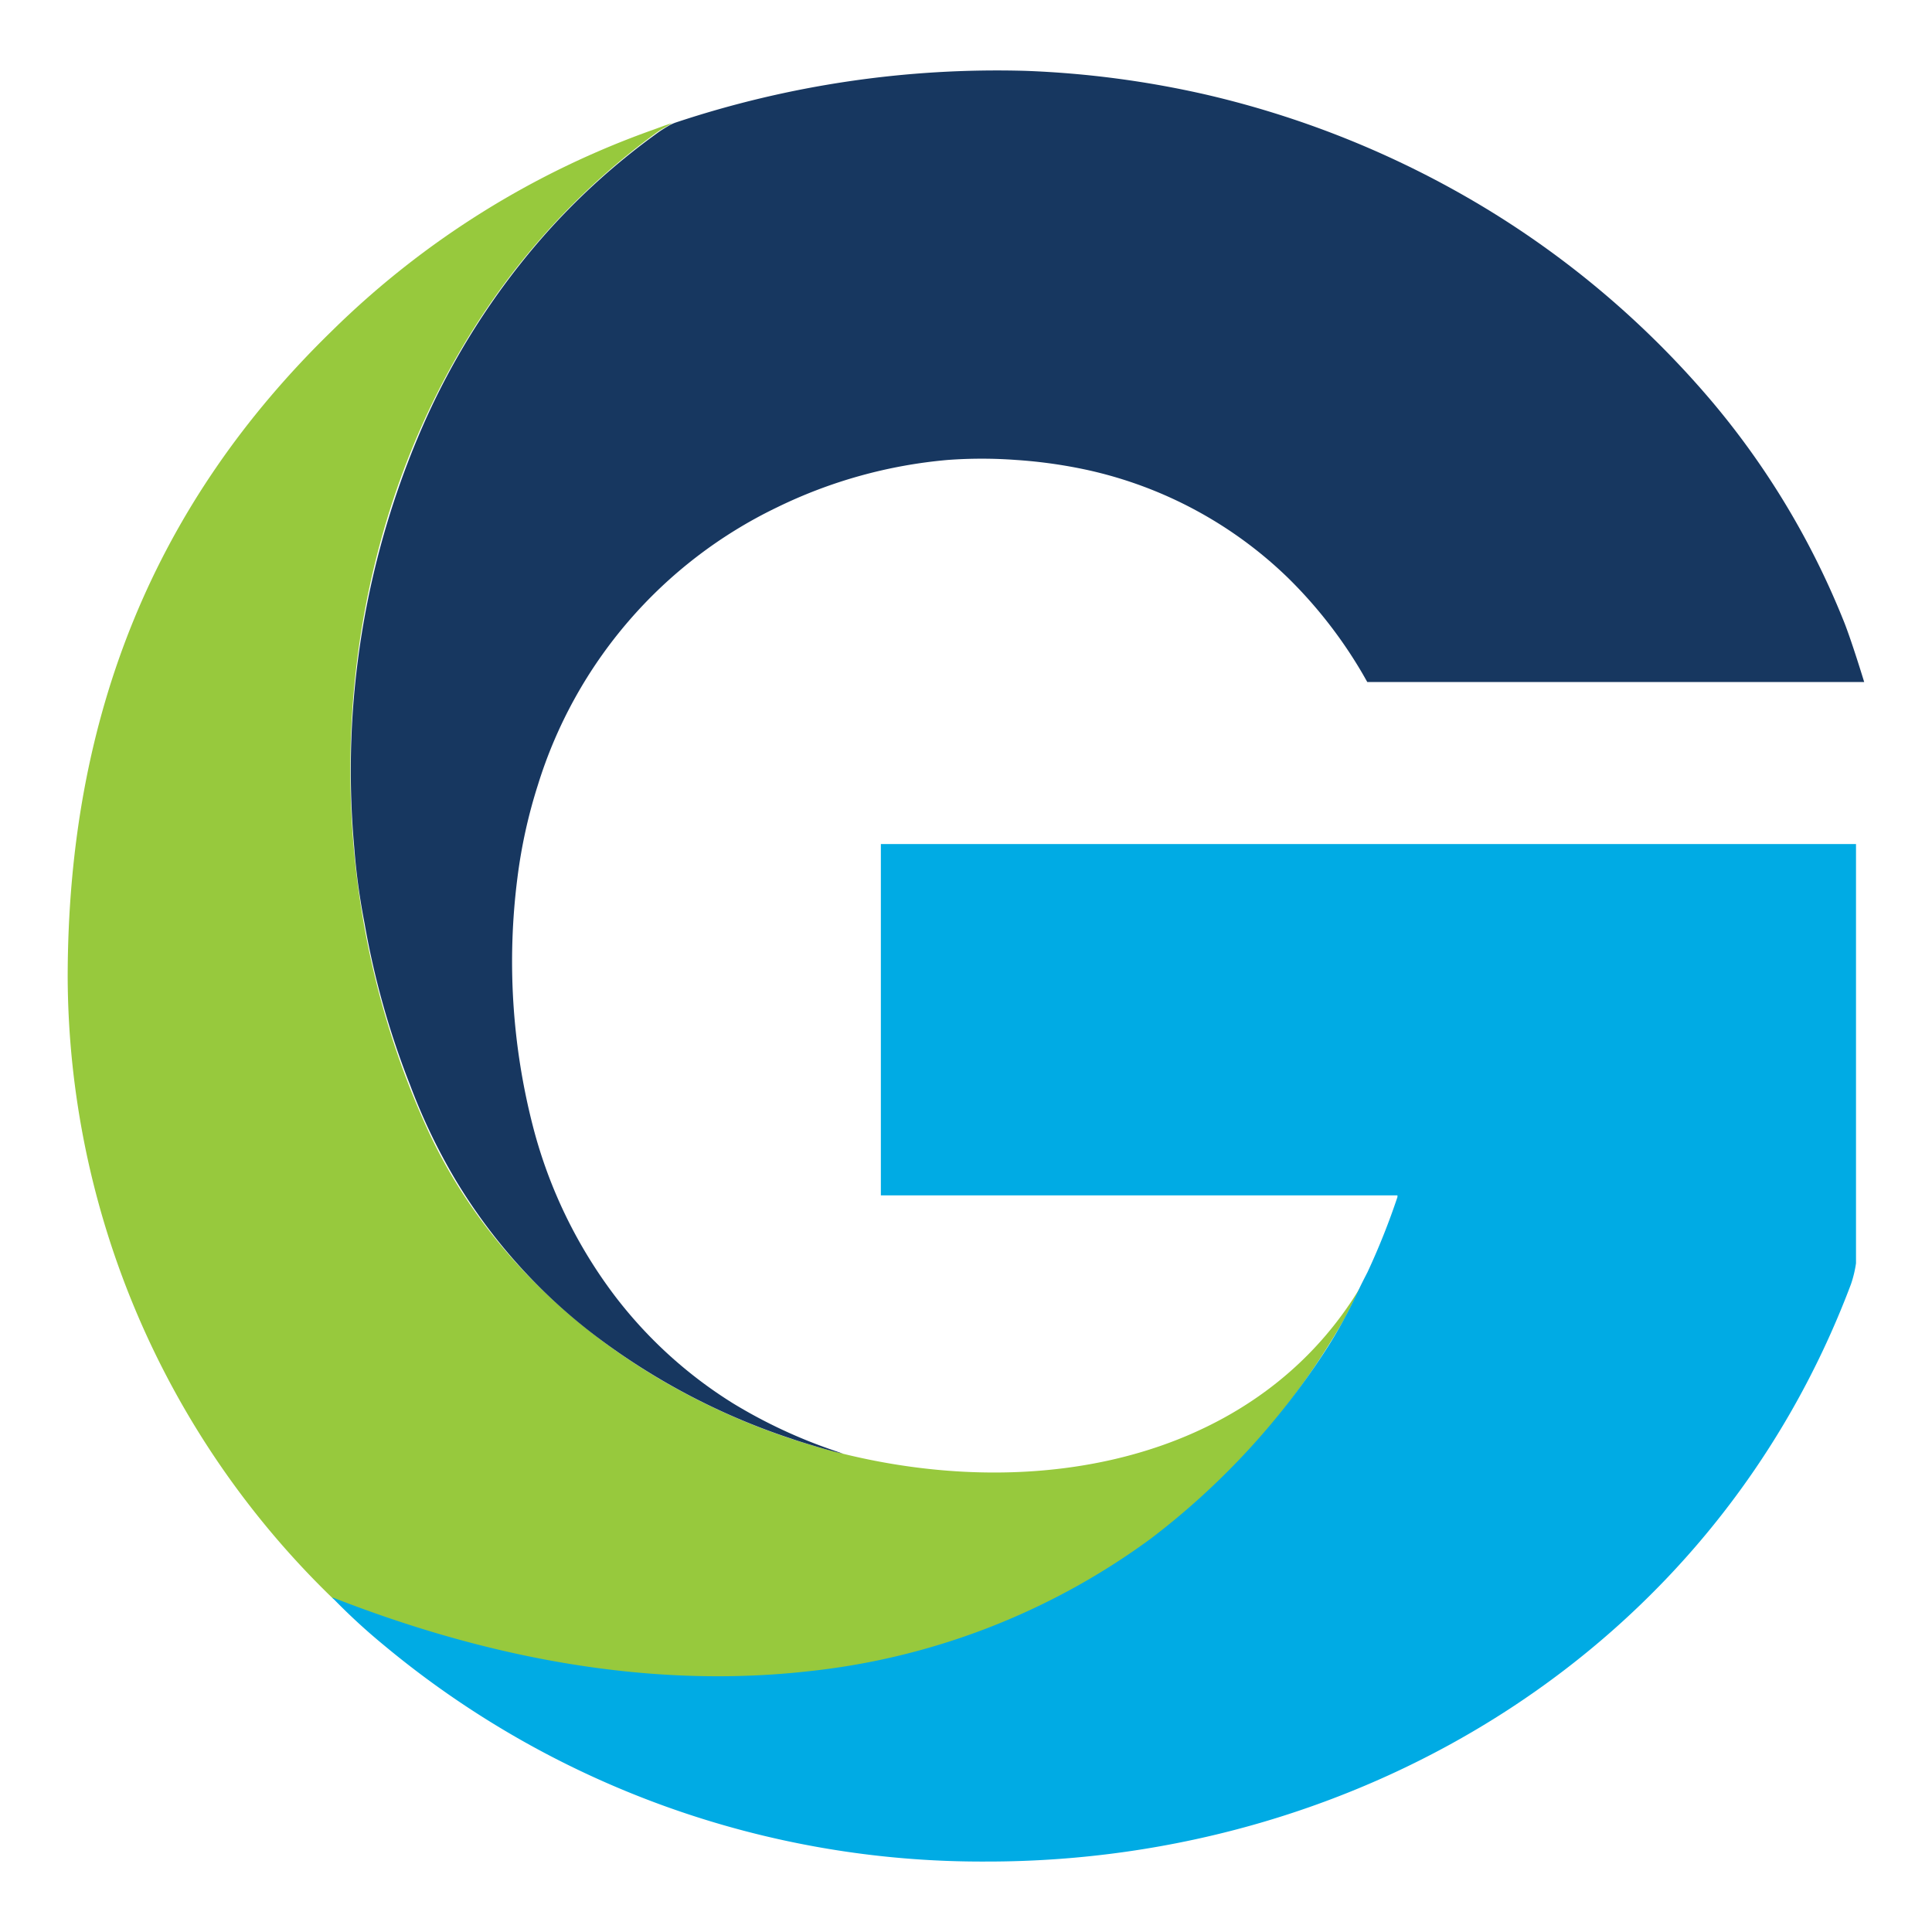 <svg id="Layer_1" data-name="Layer 1" xmlns="http://www.w3.org/2000/svg" viewBox="0 0 300 300"><defs><style>.cls-1{fill:#97c93d;}.cls-2{fill:#00abe4;}.cls-3{fill:#173760;}</style></defs><path class="cls-1" d="M211.89,198.76C183.05,249.27,92.17,232,66.3,175.18,42.69,123.37,54,55.39,102.05,20.52c.64-.46,1.66-.95,2.3-1.41l-1.24.42-1.55.57A135.84,135.84,0,0,0,51.51,51.41c-27.11,26.4-41,59.2-41,100.46a134.87,134.87,0,0,0,41.12,96.28h0l1.2.49c3.18,1.2,29.08,12.27,57.18,12.27,45.28,0,79.24-22.11,98.82-56.24Z"/><path class="cls-2" d="M153.12,289.06a145.08,145.08,0,0,1-93.6-33.67,95.26,95.26,0,0,1-7.62-7l-.32-.28h.21c15.81,6.15,43.1,14.8,73.59,11.42a109.13,109.13,0,0,0,53.3-20.6,116.14,116.14,0,0,0,27.49-29.77,76.69,76.69,0,0,0,4.66-8.54c.46-1.05,1-2.07,1.52-3.09A110.32,110.32,0,0,0,217,185.86a1,1,0,0,1,0-.24H136.78V131.06H288.2v65.1a18,18,0,0,1-.78,3.24C266,256.3,211.25,289.06,153.3,289.06Z"/><path class="cls-3" d="M130.89,225.72c-1.63-.31-6.39-1.75-8-2.32a104.83,104.83,0,0,1-31-16.41,86,86,0,0,1-21.17-23.8,91.7,91.7,0,0,1-7.06-14.76,128.82,128.82,0,0,1-7.06-25.1A102.06,102.06,0,0,1,55,131.52,133.62,133.62,0,0,1,65.59,66.28,114.16,114.16,0,0,1,84.23,36.86,106.34,106.34,0,0,1,101.88,20.8c.6-.46,1.3-.88,2-1.3A6.24,6.24,0,0,1,105,19a158.09,158.09,0,0,1,54.21-8,150.82,150.82,0,0,1,28.23,3.73A148.73,148.73,0,0,1,227.56,30.5a143.58,143.58,0,0,1,38.33,31.92,124.85,124.85,0,0,1,20.26,33.67c1.2,2.85,3.32,9.81,3.32,9.81H212.31l-.7-1.23A71.12,71.12,0,0,0,200,89.73,64.72,64.72,0,0,0,168.94,73a75.55,75.55,0,0,0-11.19-1.58,72,72,0,0,0-10.59,0,75.31,75.31,0,0,0-26.54,7.38,71.15,71.15,0,0,0-37.1,43.1,80.16,80.16,0,0,0-3.17,14.37A102.59,102.59,0,0,0,82.78,175a74.35,74.35,0,0,0,12.71,26.25,68.67,68.67,0,0,0,18.35,16.67,79,79,0,0,0,15.64,7.31Z"/></svg>